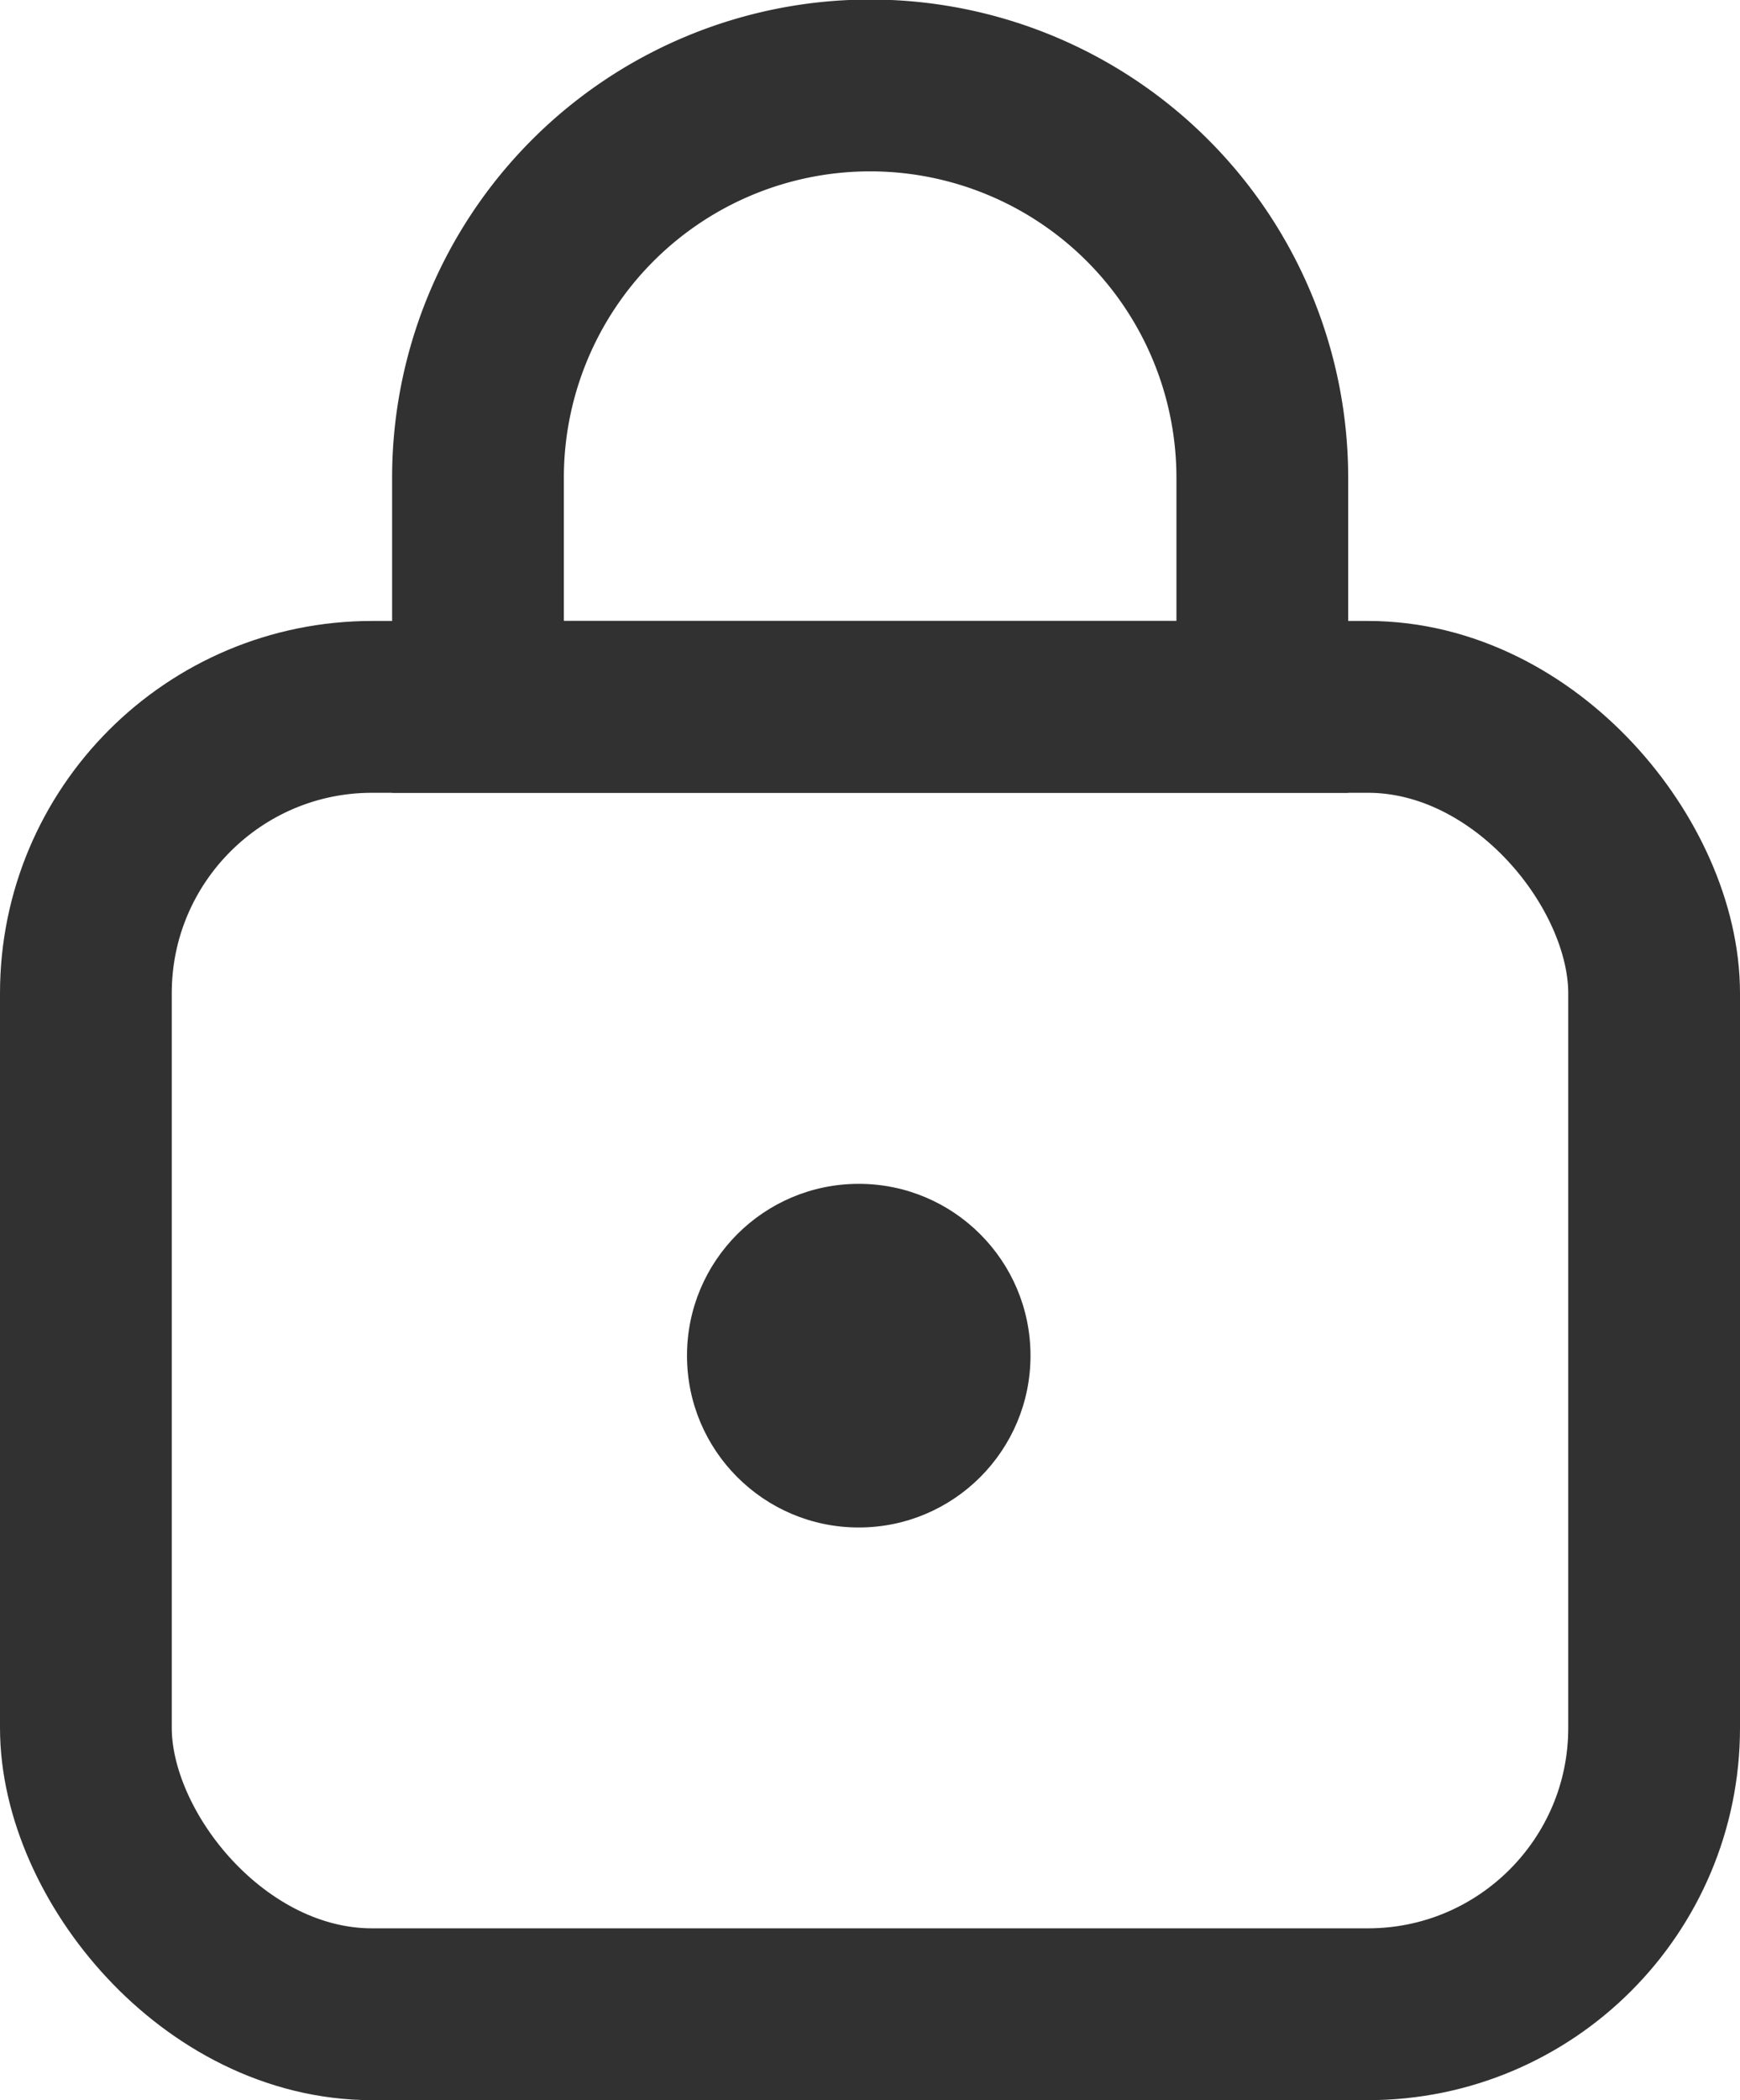 <svg xmlns="http://www.w3.org/2000/svg" width="30.393" height="36.669" viewBox="0 0 30.393 36.669"><defs><style>.a{fill:none;stroke:#313131;stroke-width:3px;}.b{fill:#313131;}</style></defs><g transform="translate(-264 -637.501)"><rect class="a" width="27.393" height="22.827" rx="5" transform="translate(265.5 649.843)"/><path class="a" d="M13.7,10.842H0v-4a6.848,6.848,0,0,1,13.7,0v3.994Z" transform="translate(272.349 639.001)"/><circle class="b" cx="3" cy="3" r="3" transform="translate(276 658.171)"/></g></svg>